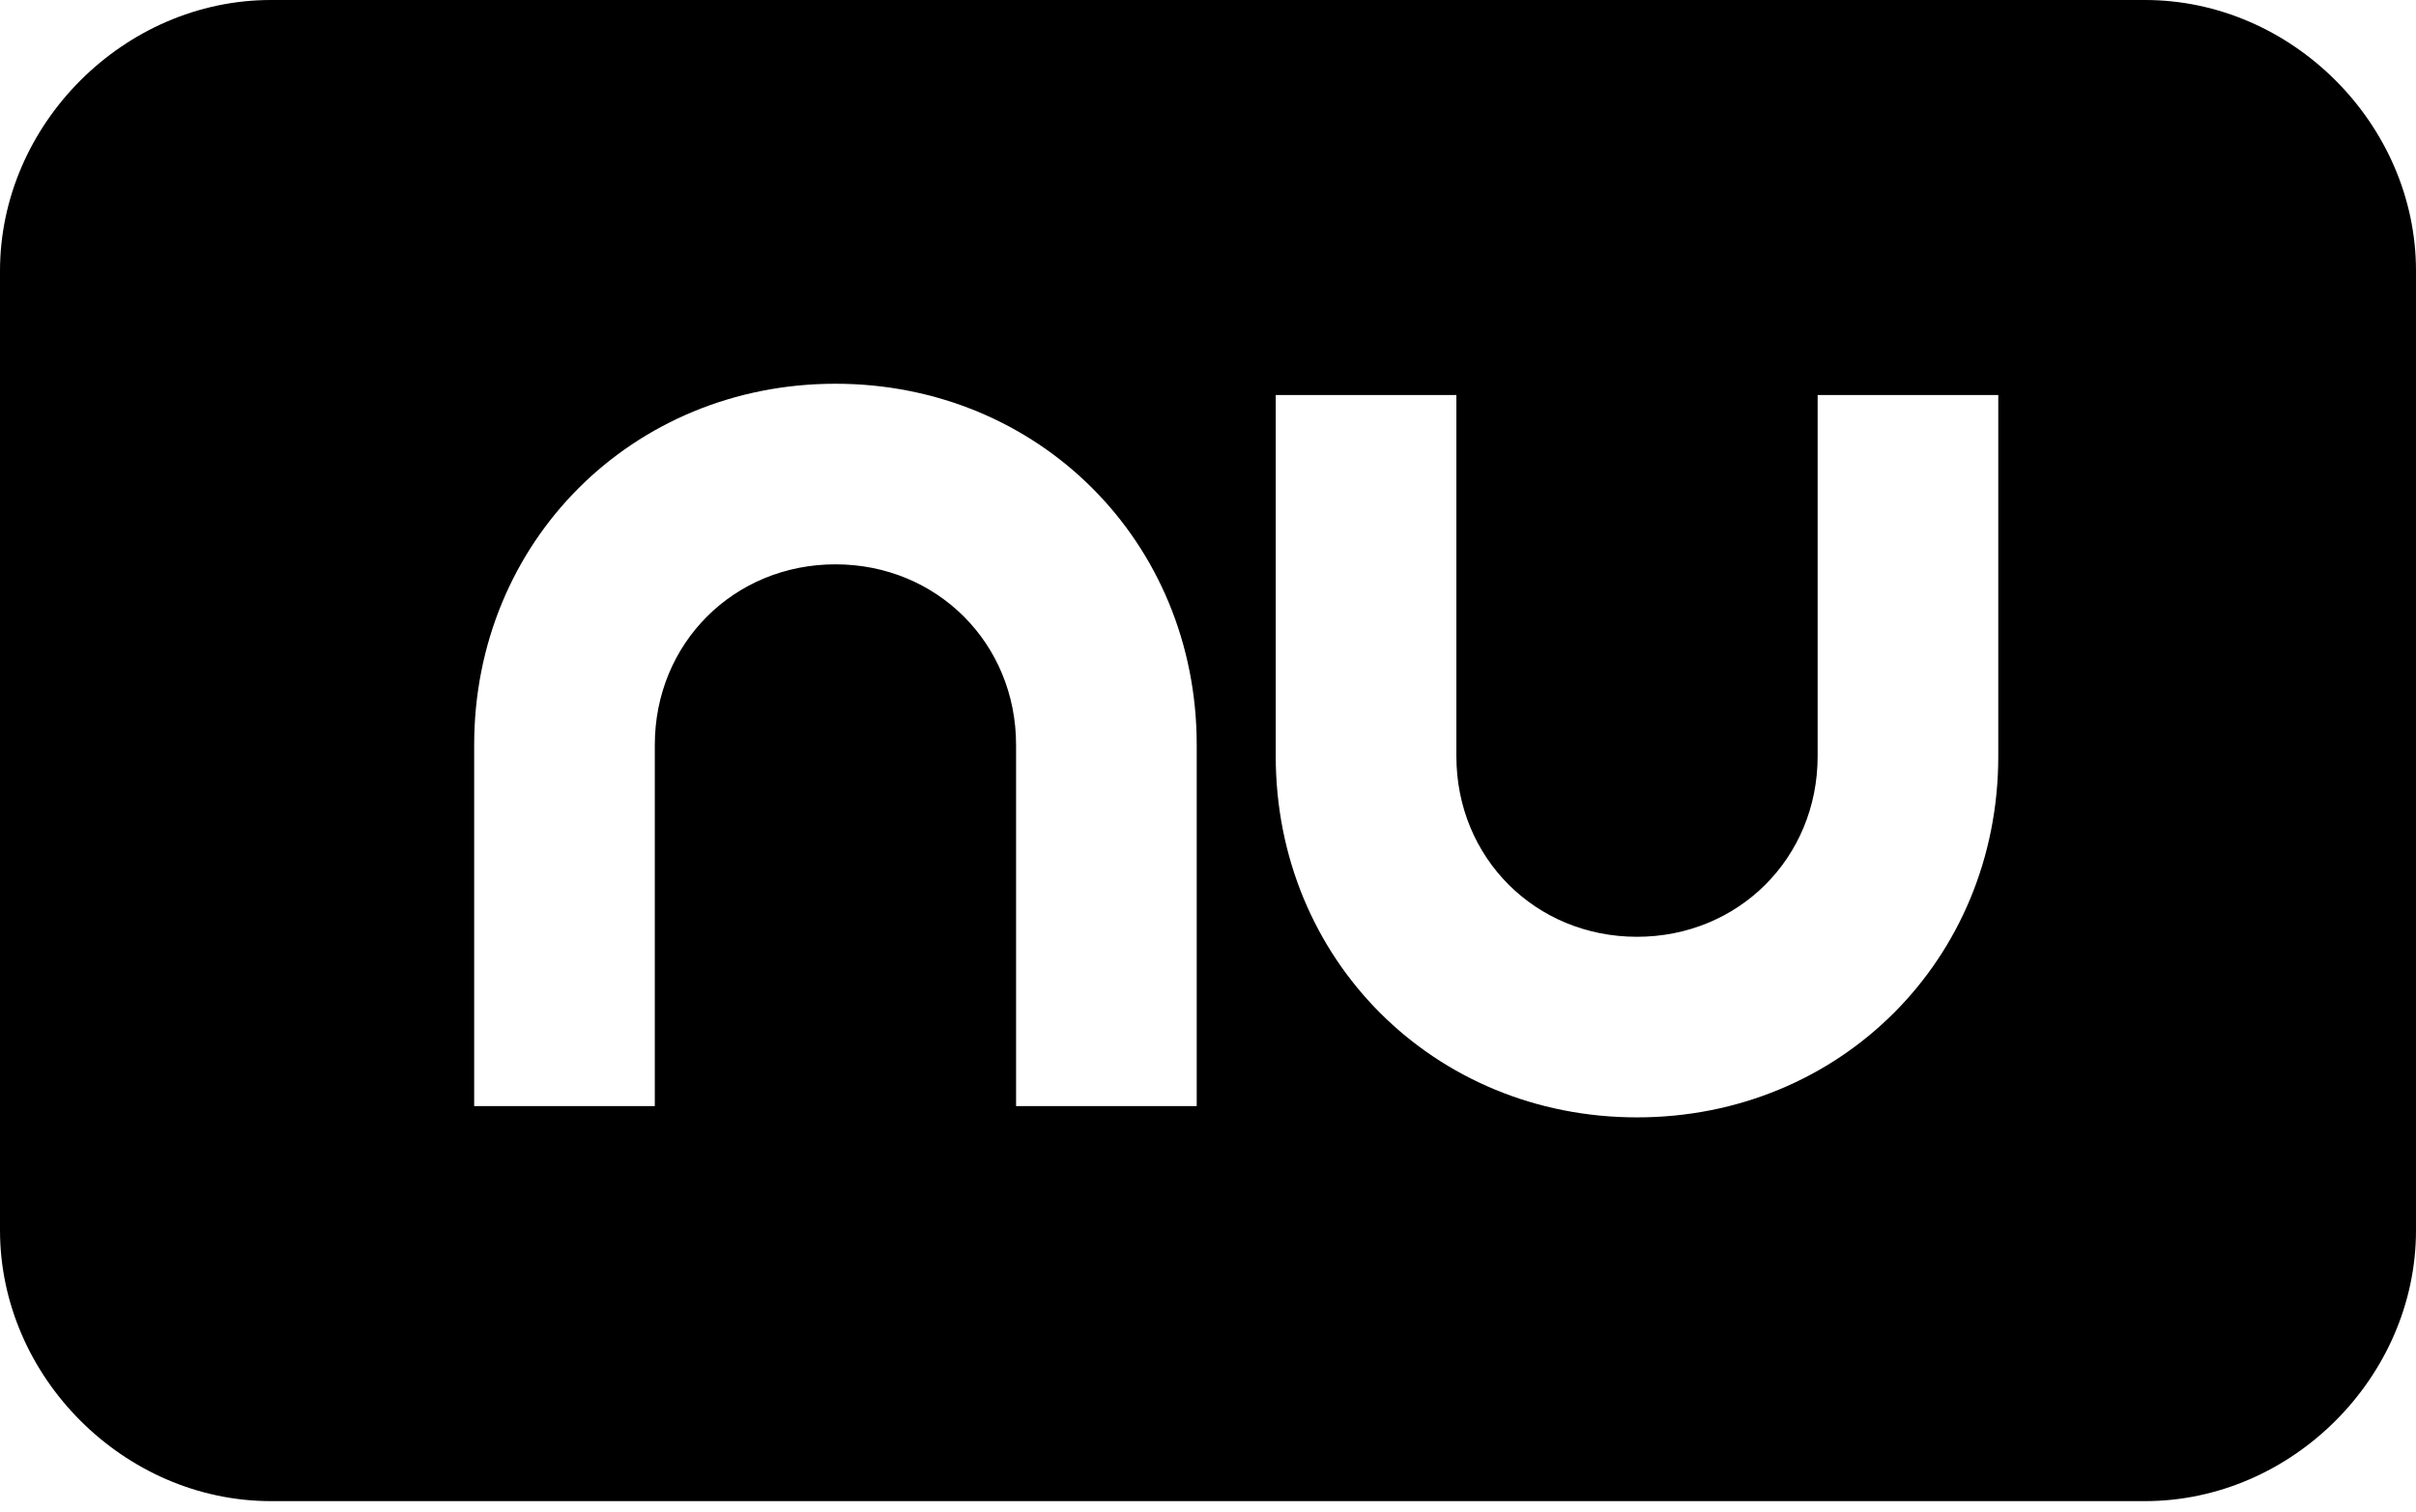 <?xml version="1.0" encoding="UTF-8"?> <svg xmlns="http://www.w3.org/2000/svg" id="Layer_1" version="1.1" viewBox="0 0 21.4 13.4"><path d="M19,0H2.4C1.1,0,0,1.1,0,2.4v8.5c0,1.3,1.1,2.4,2.4,2.4h16.6c1.3,0,2.4-1.1,2.4-2.4V2.4c0-1.3-1.1-2.4-2.4-2.4ZM10.6,9.8h-1.6v-3.2c0-.9-.7-1.6-1.6-1.6s-1.6.7-1.6,1.6v3.2h-1.6v-3.2c0-1.8,1.4-3.2,3.2-3.2s3.2,1.4,3.2,3.2v3.2ZM17.7,6.7c0,1.8-1.4,3.2-3.2,3.2s-3.2-1.4-3.2-3.2v-3.2h1.6v3.2c0,.9.7,1.6,1.6,1.6s1.6-.7,1.6-1.6v-3.2h1.6v3.2Z"></path></svg> 